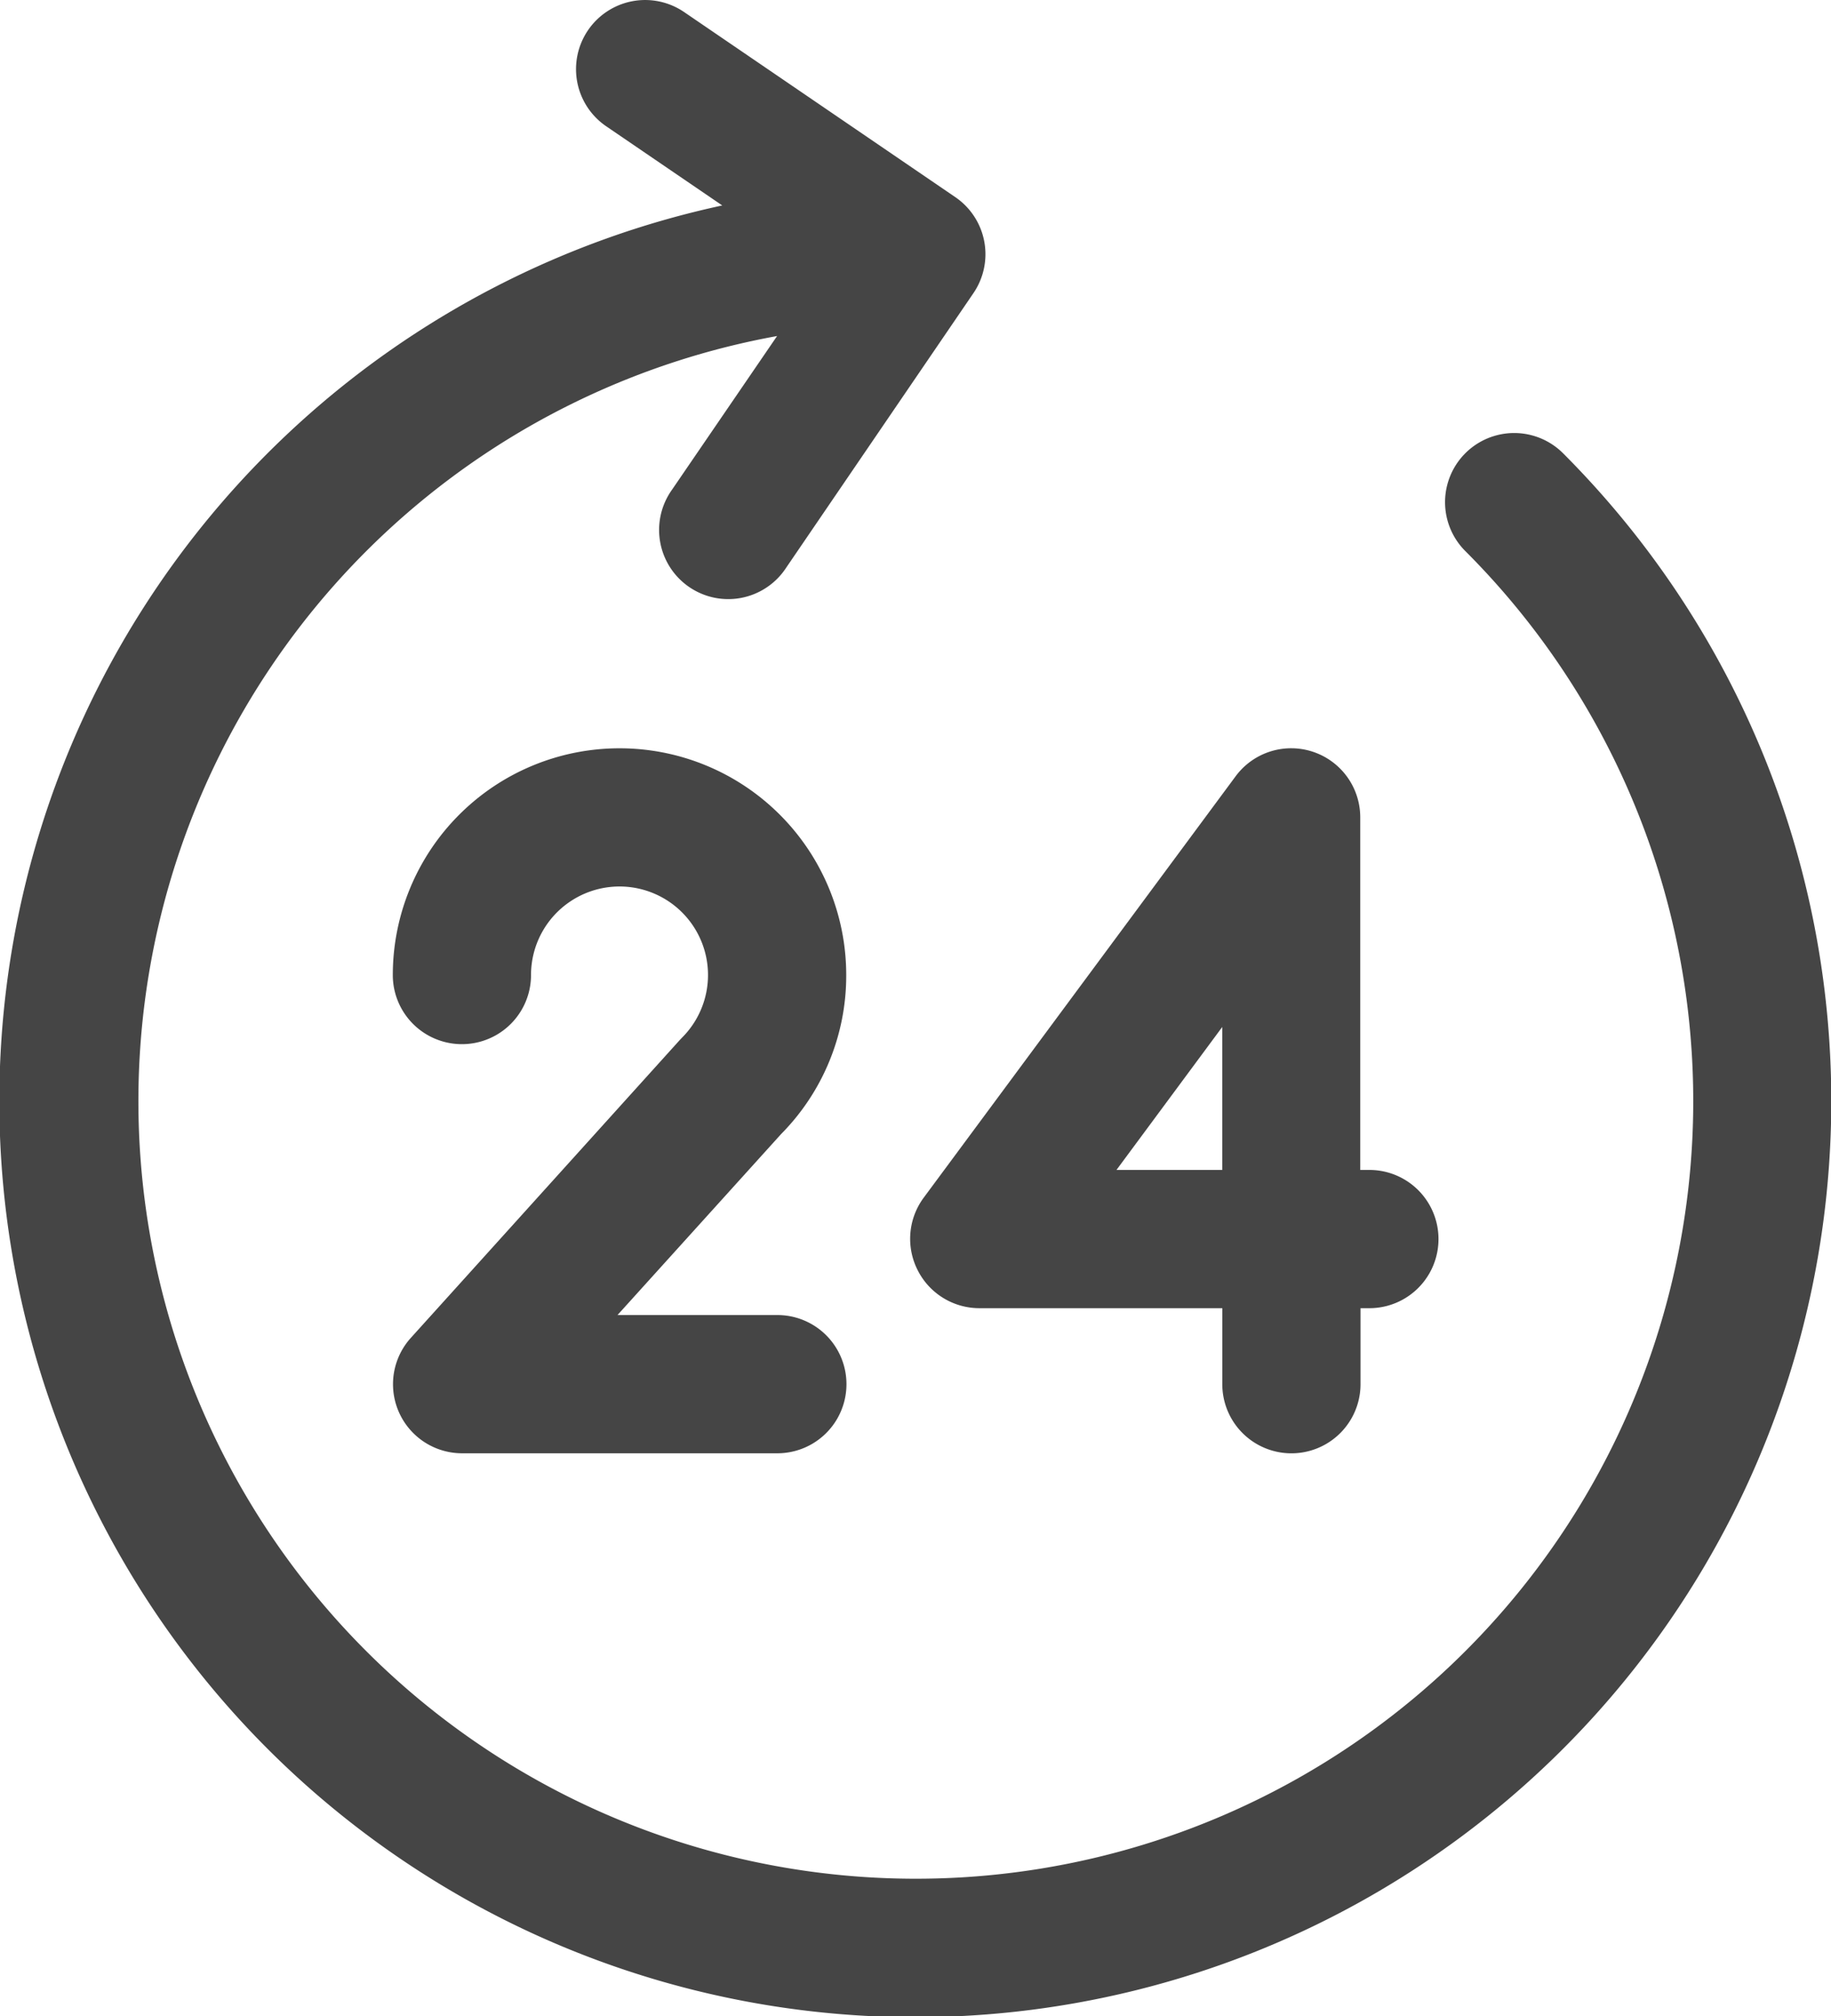 <svg xmlns="http://www.w3.org/2000/svg" xmlns:xlink="http://www.w3.org/1999/xlink" viewBox="70 0 27.25 30">
  <defs>
    <style>
      .cls-1 {
        clip-path: url(#clip-_24-hours);
      }

      .cls-2 {
        fill: #454545;
      }
    </style>
    <clipPath id="clip-_24-hours">
      <rect x="70" width="27.25" height="30"/>
    </clipPath>
  </defs>
  <g id="_24-hours" data-name="24-hours" class="cls-1">
    <g id="_24-hours-2" data-name="24-hours" transform="translate(59.987 0)">
      <path id="Path_578" data-name="Path 578" class="cls-2" d="M33.275,6.744A1.028,1.028,0,0,0,31.821,8.2,11.57,11.57,0,1,1,21.578,5L20.014,7.287a1.029,1.029,0,1,0,1.7,1.159L24.5,4.362h0a1.028,1.028,0,0,0-.27-1.429L20.194.179a1.028,1.028,0,1,0-1.159,1.7l1.727,1.178A13.632,13.632,0,1,0,33.275,6.744Z" transform="translate(0 0)"/>
      <path id="Path_579" data-name="Path 579" class="cls-2" d="M59.385,84.569a3.374,3.374,0,1,0-6.748,0,1.028,1.028,0,1,0,2.057,0,1.317,1.317,0,1,1,2.248.931l-.036.038-4,4.429a1.028,1.028,0,0,0,.763,1.718h4.691a1.028,1.028,0,1,0,0-2.057H55.981l2.435-2.693A3.35,3.35,0,0,0,59.385,84.569Z" transform="translate(-36.778 -70.061)"/>
      <path id="Path_580" data-name="Path 580" class="cls-2" d="M108.913,88.959a1.029,1.029,0,0,0,.919.566h3.615v1.131a1.028,1.028,0,1,0,2.057,0V89.525h.132a1.028,1.028,0,1,0,0-2.057H115.5V82.223a1.028,1.028,0,0,0-1.855-.612L109,87.885A1.029,1.029,0,0,0,108.913,88.959Zm4.533-3.618v2.127h-1.574Z" transform="translate(-85.243 -70.06)"/>
    </g>
  </g>
</svg>
